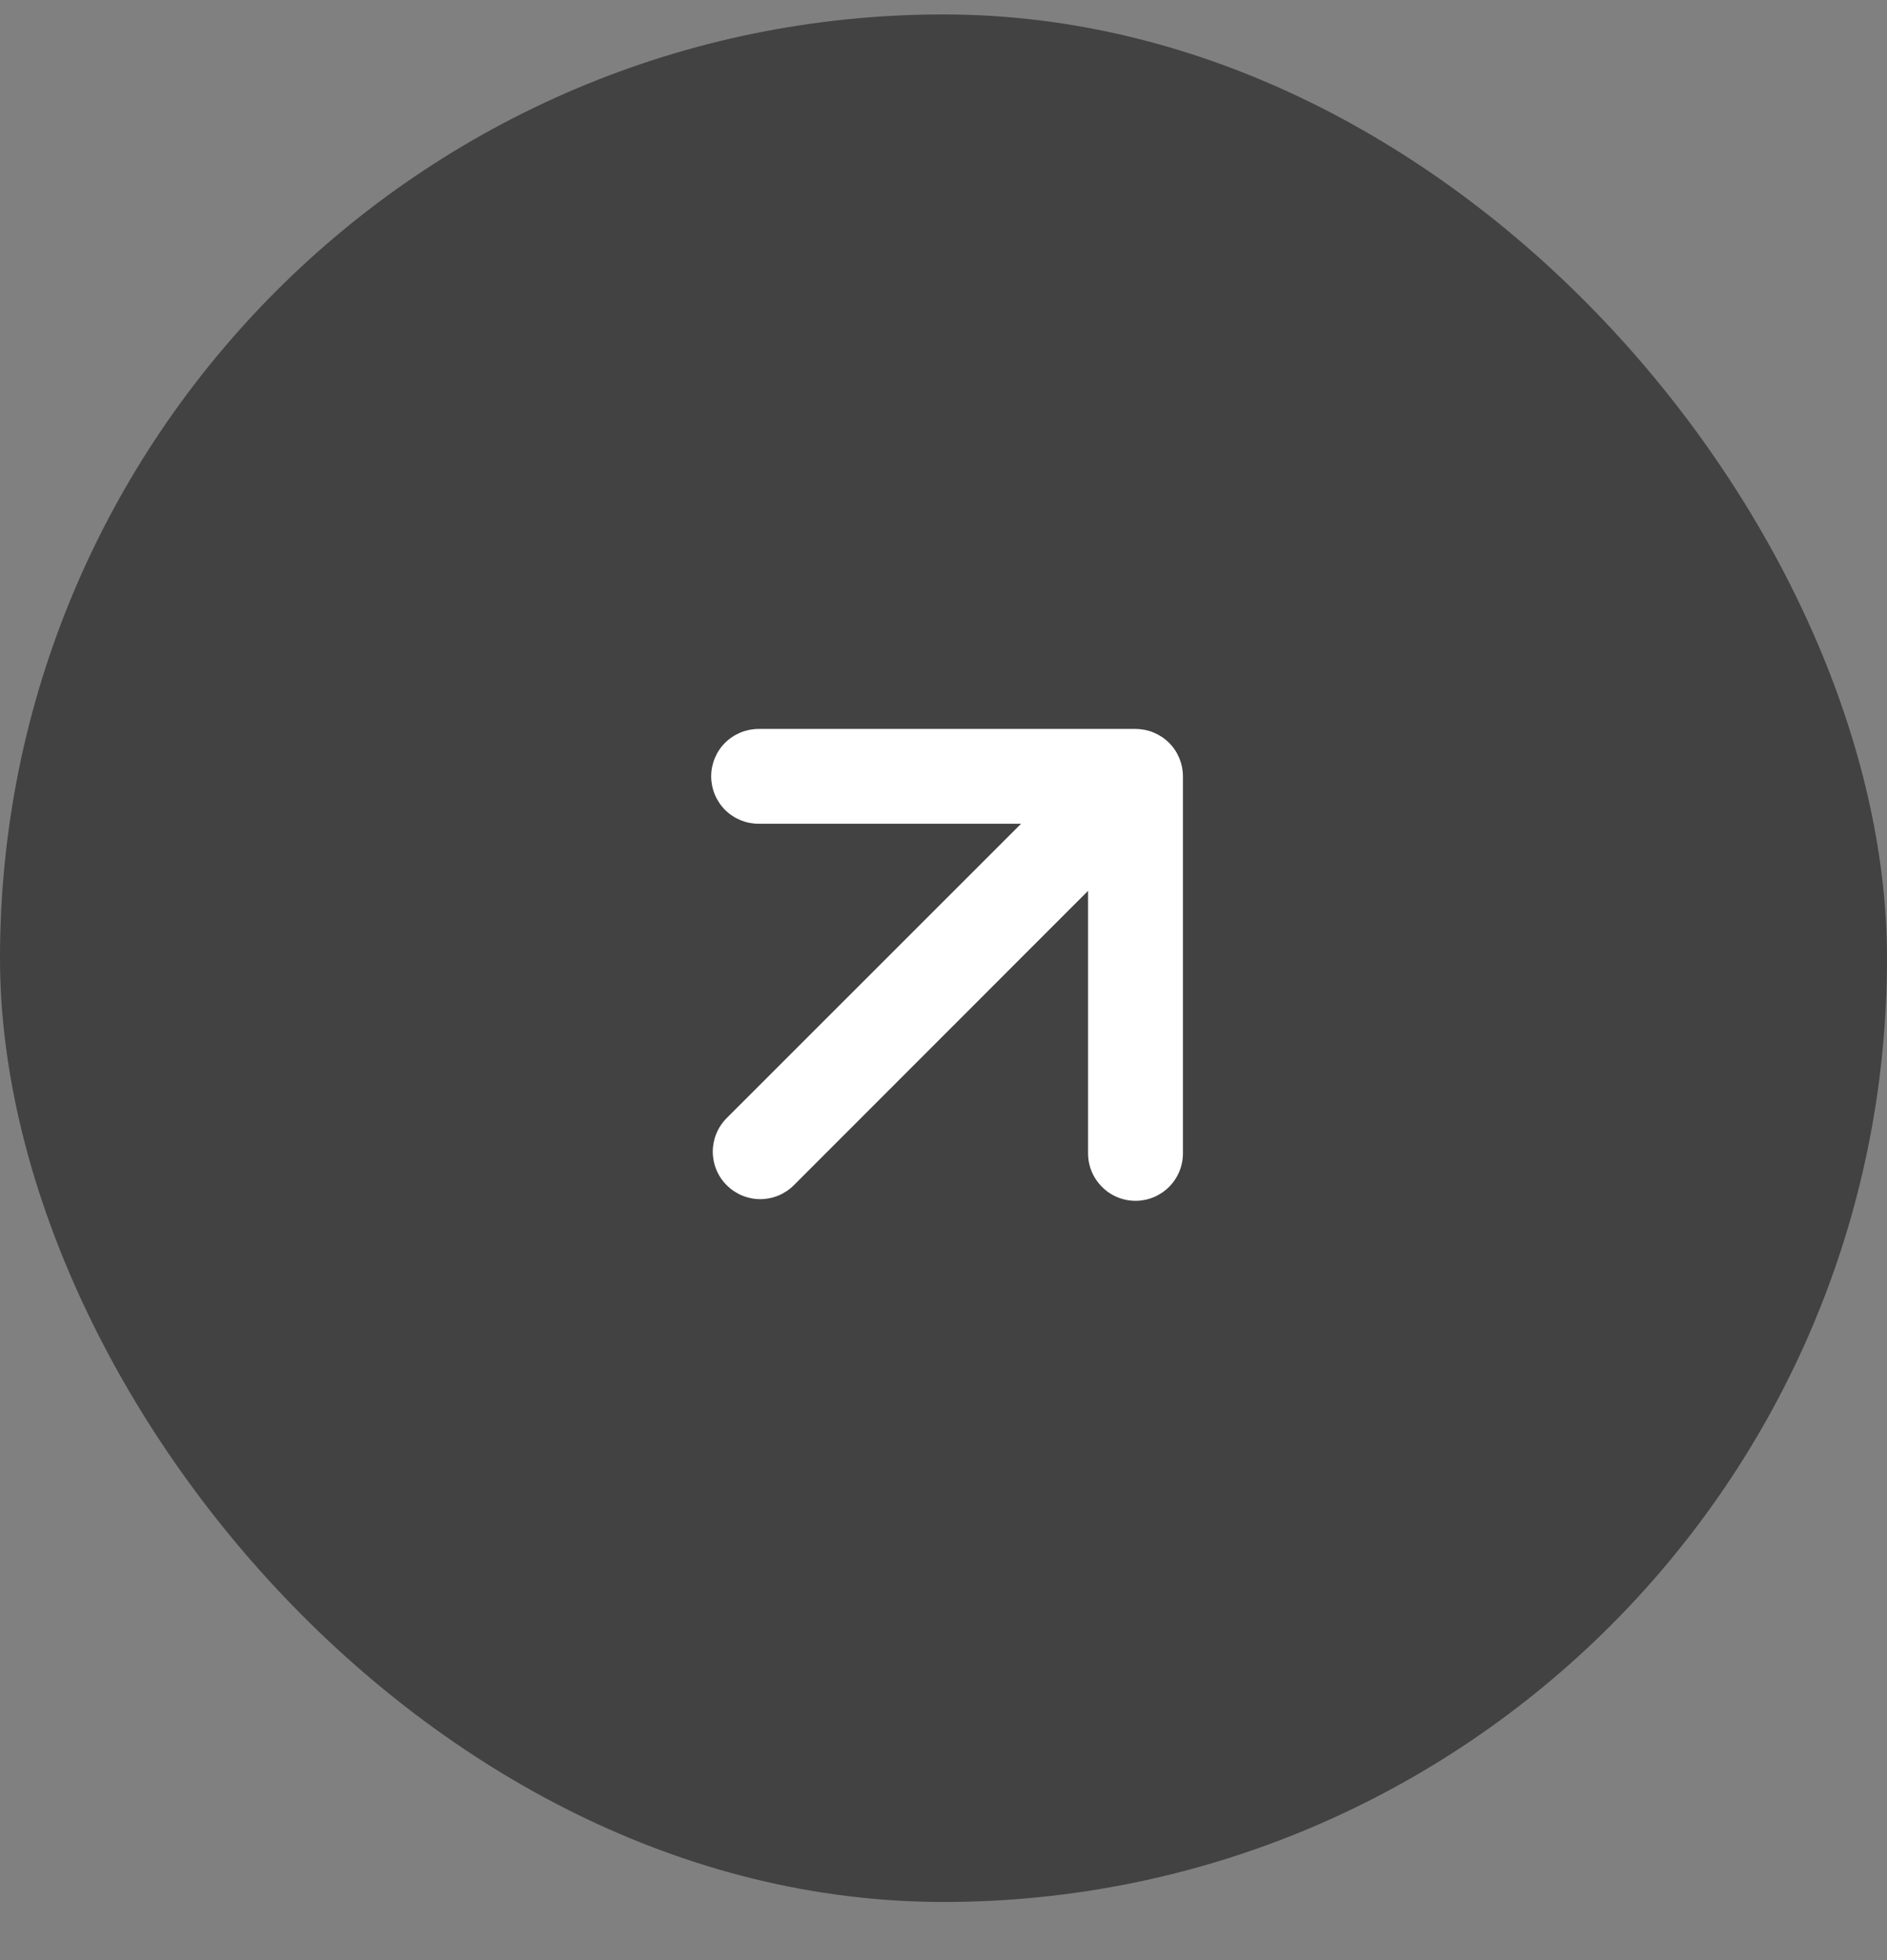<svg width="26" height="27" viewBox="0 0 26 27" fill="none" xmlns="http://www.w3.org/2000/svg">
<rect x="0" y="0" width="26" height="27" fill="#808080" stroke="none"/>
<rect y="0.199" width="26" height="26" rx="13" fill="#424242"/>
<path fill-rule="evenodd" clip-rule="evenodd" d="M10.013 15.401C9.89 15.524 9.821 15.691 9.821 15.864C9.821 16.037 9.89 16.204 10.013 16.326C10.136 16.449 10.302 16.518 10.476 16.518C10.649 16.518 10.815 16.449 10.938 16.326L14.992 12.271L14.992 15.887C14.992 16.061 15.061 16.227 15.184 16.349C15.306 16.472 15.472 16.541 15.646 16.541C15.819 16.541 15.985 16.472 16.108 16.349C16.23 16.227 16.299 16.061 16.299 15.887L16.299 10.694C16.299 10.521 16.23 10.354 16.108 10.232C15.985 10.11 15.819 10.041 15.646 10.041L10.452 10.041C10.279 10.041 10.113 10.11 9.99 10.232C9.868 10.354 9.799 10.521 9.799 10.694C9.799 10.867 9.868 11.033 9.99 11.156C10.113 11.278 10.279 11.347 10.452 11.347L14.069 11.347L10.013 15.401Z" fill="white"/>
</svg>
